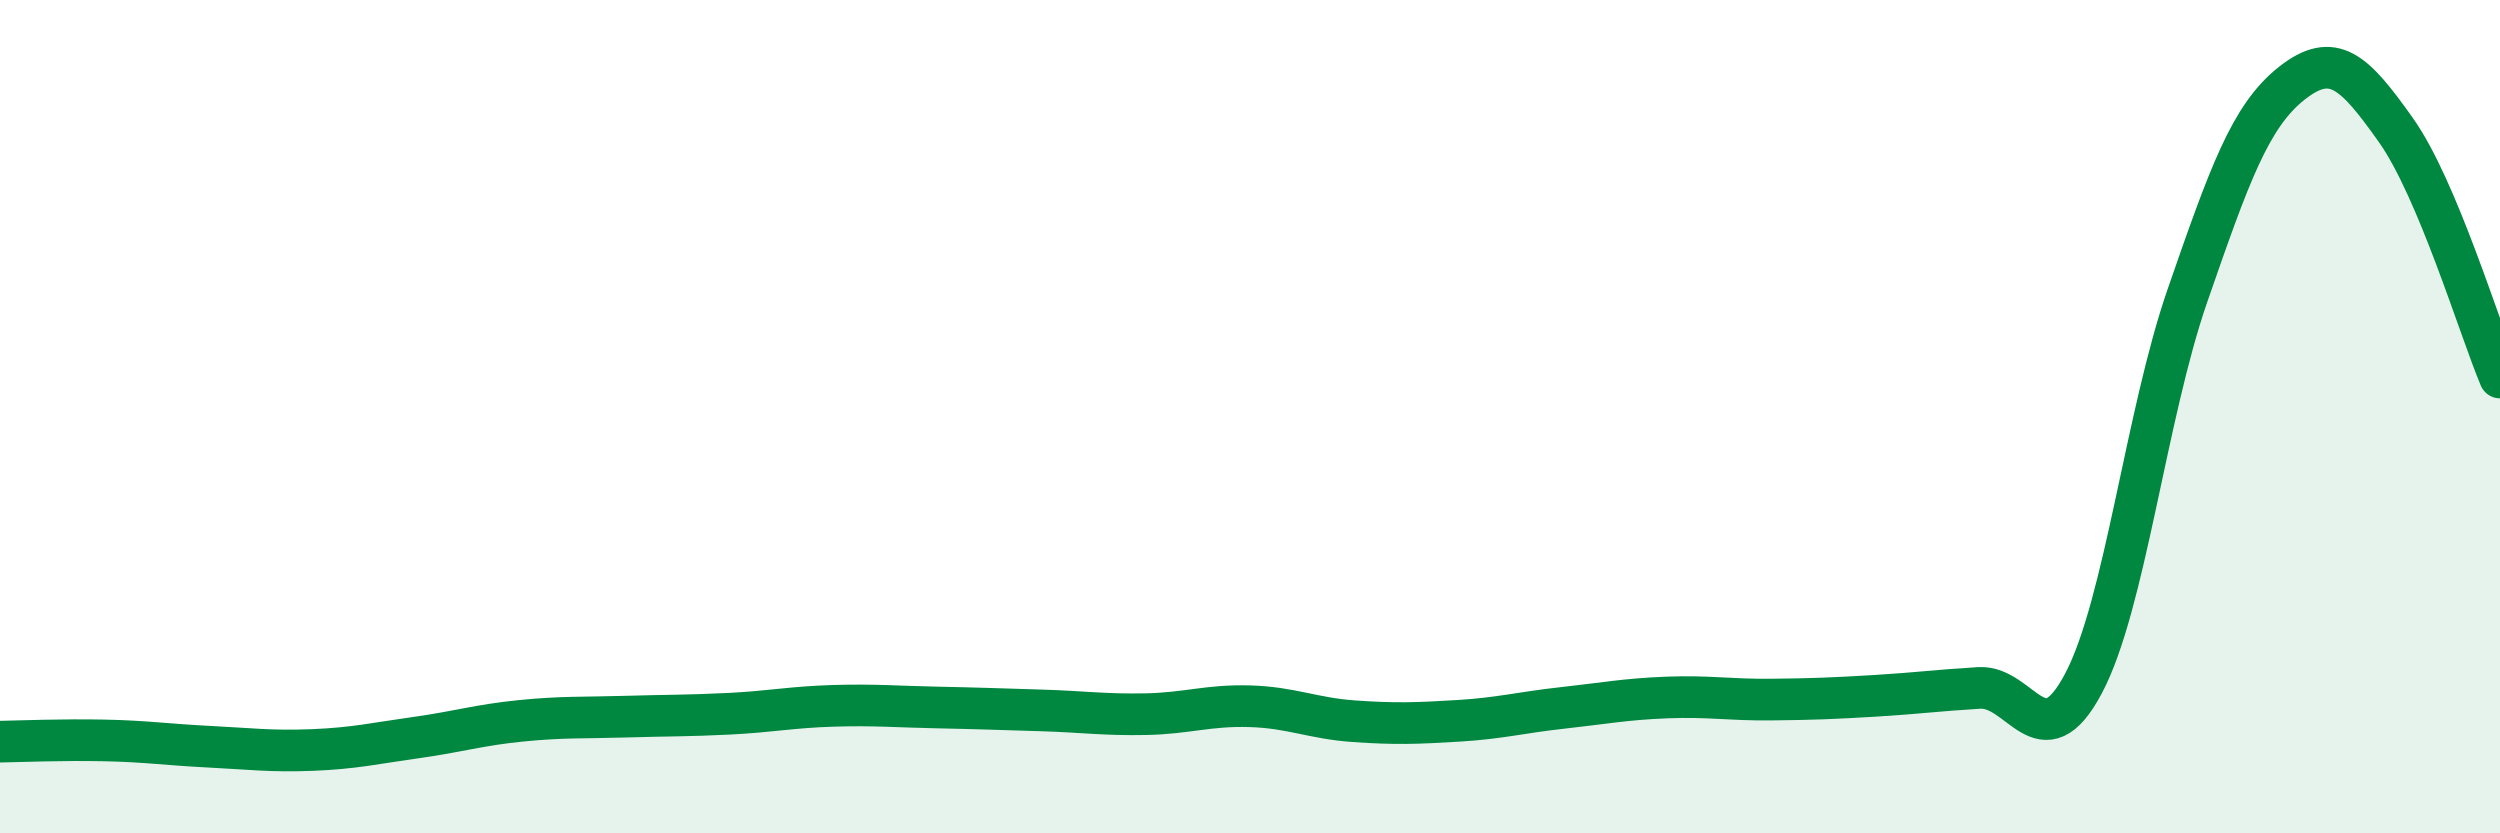 
    <svg width="60" height="20" viewBox="0 0 60 20" xmlns="http://www.w3.org/2000/svg">
      <path
        d="M 0,17.8 C 0.5,17.79 1.5,17.75 2.5,17.77 C 3.5,17.79 4,17.87 5,17.92 C 6,17.97 6.5,18.04 7.5,18 C 8.5,17.96 9,17.84 10,17.7 C 11,17.56 11.5,17.4 12.5,17.3 C 13.5,17.2 14,17.23 15,17.2 C 16,17.17 16.5,17.18 17.5,17.13 C 18.5,17.08 19,16.97 20,16.94 C 21,16.91 21.5,16.96 22.5,16.98 C 23.5,17 24,17.02 25,17.05 C 26,17.08 26.5,17.16 27.5,17.14 C 28.5,17.12 29,16.92 30,16.95 C 31,16.98 31.5,17.24 32.5,17.31 C 33.5,17.38 34,17.36 35,17.3 C 36,17.24 36.5,17.1 37.5,16.99 C 38.5,16.88 39,16.78 40,16.74 C 41,16.7 41.5,16.8 42.5,16.79 C 43.5,16.78 44,16.76 45,16.7 C 46,16.64 46.5,16.57 47.5,16.51 C 48.5,16.45 49,18.29 50,16.41 C 51,14.53 51.5,9.97 52.5,7.09 C 53.5,4.21 54,2.79 55,2 C 56,1.21 56.5,1.71 57.5,3.12 C 58.5,4.53 59.5,7.87 60,9.06L60 20L0 20Z"
        fill="#008740"
        opacity="0.1"
        stroke-linecap="round"
        stroke-linejoin="round"
      />
      <path
        d="M 0,17.8 C 0.5,17.79 1.5,17.75 2.5,17.77 C 3.5,17.79 4,17.87 5,17.92 C 6,17.97 6.5,18.04 7.5,18 C 8.5,17.96 9,17.84 10,17.7 C 11,17.56 11.5,17.4 12.5,17.3 C 13.5,17.2 14,17.23 15,17.2 C 16,17.17 16.5,17.18 17.5,17.13 C 18.5,17.08 19,16.97 20,16.94 C 21,16.91 21.5,16.96 22.5,16.98 C 23.5,17 24,17.02 25,17.05 C 26,17.08 26.5,17.16 27.5,17.14 C 28.5,17.12 29,16.92 30,16.95 C 31,16.98 31.5,17.24 32.5,17.31 C 33.5,17.38 34,17.36 35,17.3 C 36,17.24 36.5,17.1 37.5,16.99 C 38.5,16.88 39,16.78 40,16.74 C 41,16.7 41.5,16.8 42.5,16.79 C 43.5,16.78 44,16.76 45,16.7 C 46,16.64 46.5,16.57 47.5,16.51 C 48.5,16.45 49,18.29 50,16.41 C 51,14.53 51.5,9.97 52.5,7.09 C 53.5,4.21 54,2.79 55,2 C 56,1.21 56.5,1.71 57.5,3.12 C 58.5,4.53 59.5,7.87 60,9.06"
        stroke="#008740"
        stroke-width="1"
        fill="none"
        stroke-linecap="round"
        stroke-linejoin="round"
      />
    </svg>
  